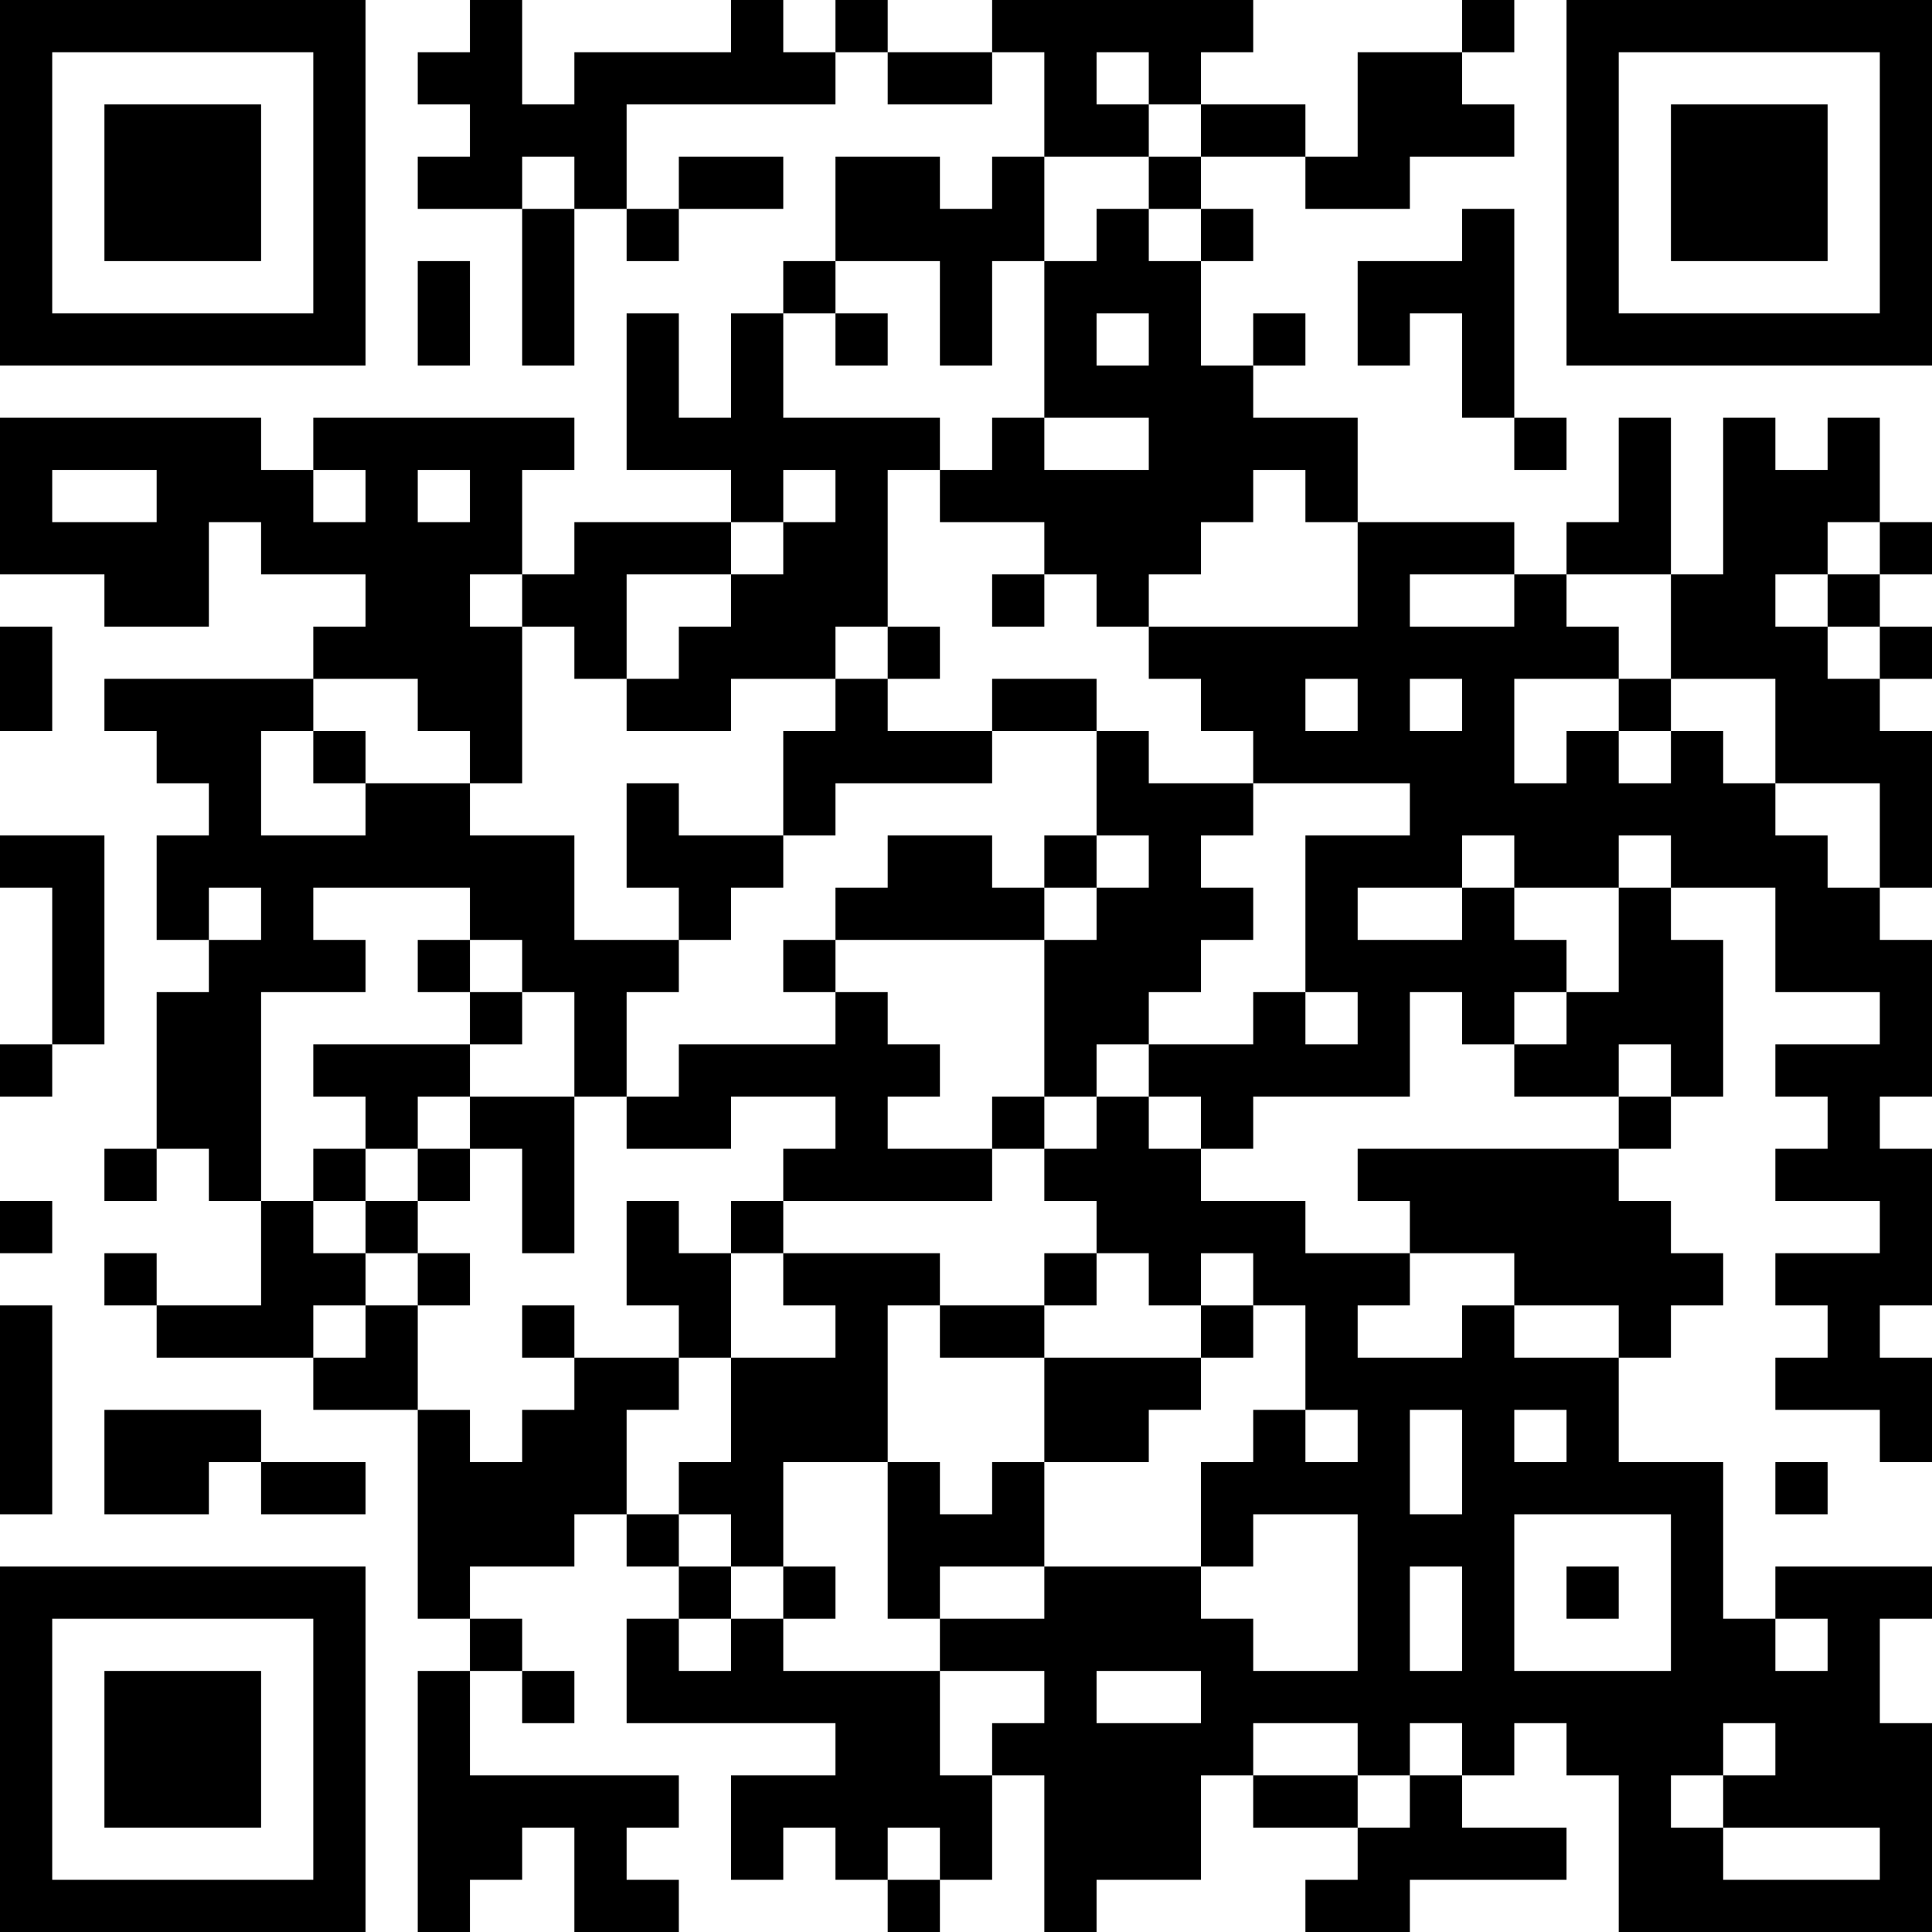 <?xml version="1.0" encoding="UTF-8"?>
<svg xmlns="http://www.w3.org/2000/svg" version="1.1" width="400" height="400" viewBox="0 0 400 400"><rect x="0" y="0" width="400" height="400" fill="#ffffff"/><g transform="scale(10.811)"><g transform="translate(0,0)"><path fill-rule="evenodd" d="M9 0L9 1L8 1L8 2L9 2L9 3L8 3L8 4L10 4L10 7L11 7L11 4L12 4L12 5L13 5L13 4L15 4L15 3L13 3L13 4L12 4L12 2L16 2L16 1L17 1L17 2L19 2L19 1L20 1L20 3L19 3L19 4L18 4L18 3L16 3L16 5L15 5L15 6L14 6L14 8L13 8L13 6L12 6L12 9L14 9L14 10L11 10L11 11L10 11L10 9L11 9L11 8L6 8L6 9L5 9L5 8L0 8L0 11L2 11L2 12L4 12L4 10L5 10L5 11L7 11L7 12L6 12L6 13L2 13L2 14L3 14L3 15L4 15L4 16L3 16L3 18L4 18L4 19L3 19L3 22L2 22L2 23L3 23L3 22L4 22L4 23L5 23L5 25L3 25L3 24L2 24L2 25L3 25L3 26L6 26L6 27L8 27L8 31L9 31L9 32L8 32L8 37L9 37L9 36L10 36L10 35L11 35L11 37L13 37L13 36L12 36L12 35L13 35L13 34L9 34L9 32L10 32L10 33L11 33L11 32L10 32L10 31L9 31L9 30L11 30L11 29L12 29L12 30L13 30L13 31L12 31L12 33L16 33L16 34L14 34L14 36L15 36L15 35L16 35L16 36L17 36L17 37L18 37L18 36L19 36L19 34L20 34L20 37L21 37L21 36L23 36L23 34L24 34L24 35L26 35L26 36L25 36L25 37L27 37L27 36L30 36L30 35L28 35L28 34L29 34L29 33L30 33L30 34L31 34L31 37L37 37L37 33L36 33L36 31L37 31L37 30L34 30L34 31L33 31L33 28L31 28L31 26L32 26L32 25L33 25L33 24L32 24L32 23L31 23L31 22L32 22L32 21L33 21L33 18L32 18L32 17L34 17L34 19L36 19L36 20L34 20L34 21L35 21L35 22L34 22L34 23L36 23L36 24L34 24L34 25L35 25L35 26L34 26L34 27L36 27L36 28L37 28L37 26L36 26L36 25L37 25L37 22L36 22L36 21L37 21L37 18L36 18L36 17L37 17L37 14L36 14L36 13L37 13L37 12L36 12L36 11L37 11L37 10L36 10L36 8L35 8L35 9L34 9L34 8L33 8L33 11L32 11L32 8L31 8L31 10L30 10L30 11L29 11L29 10L26 10L26 8L24 8L24 7L25 7L25 6L24 6L24 7L23 7L23 5L24 5L24 4L23 4L23 3L25 3L25 4L27 4L27 3L29 3L29 2L28 2L28 1L29 1L29 0L28 0L28 1L26 1L26 3L25 3L25 2L23 2L23 1L24 1L24 0L19 0L19 1L17 1L17 0L16 0L16 1L15 1L15 0L14 0L14 1L11 1L11 2L10 2L10 0ZM21 1L21 2L22 2L22 3L20 3L20 5L19 5L19 7L18 7L18 5L16 5L16 6L15 6L15 8L18 8L18 9L17 9L17 12L16 12L16 13L14 13L14 14L12 14L12 13L13 13L13 12L14 12L14 11L15 11L15 10L16 10L16 9L15 9L15 10L14 10L14 11L12 11L12 13L11 13L11 12L10 12L10 11L9 11L9 12L10 12L10 15L9 15L9 14L8 14L8 13L6 13L6 14L5 14L5 16L7 16L7 15L9 15L9 16L11 16L11 18L13 18L13 19L12 19L12 21L11 21L11 19L10 19L10 18L9 18L9 17L6 17L6 18L7 18L7 19L5 19L5 23L6 23L6 24L7 24L7 25L6 25L6 26L7 26L7 25L8 25L8 27L9 27L9 28L10 28L10 27L11 27L11 26L13 26L13 27L12 27L12 29L13 29L13 30L14 30L14 31L13 31L13 32L14 32L14 31L15 31L15 32L18 32L18 34L19 34L19 33L20 33L20 32L18 32L18 31L20 31L20 30L23 30L23 31L24 31L24 32L26 32L26 29L24 29L24 30L23 30L23 28L24 28L24 27L25 27L25 28L26 28L26 27L25 27L25 25L24 25L24 24L23 24L23 25L22 25L22 24L21 24L21 23L20 23L20 22L21 22L21 21L22 21L22 22L23 22L23 23L25 23L25 24L27 24L27 25L26 25L26 26L28 26L28 25L29 25L29 26L31 26L31 25L29 25L29 24L27 24L27 23L26 23L26 22L31 22L31 21L32 21L32 20L31 20L31 21L29 21L29 20L30 20L30 19L31 19L31 17L32 17L32 16L31 16L31 17L29 17L29 16L28 16L28 17L26 17L26 18L28 18L28 17L29 17L29 18L30 18L30 19L29 19L29 20L28 20L28 19L27 19L27 21L24 21L24 22L23 22L23 21L22 21L22 20L24 20L24 19L25 19L25 20L26 20L26 19L25 19L25 16L27 16L27 15L24 15L24 14L23 14L23 13L22 13L22 12L26 12L26 10L25 10L25 9L24 9L24 10L23 10L23 11L22 11L22 12L21 12L21 11L20 11L20 10L18 10L18 9L19 9L19 8L20 8L20 9L22 9L22 8L20 8L20 5L21 5L21 4L22 4L22 5L23 5L23 4L22 4L22 3L23 3L23 2L22 2L22 1ZM10 3L10 4L11 4L11 3ZM28 4L28 5L26 5L26 7L27 7L27 6L28 6L28 8L29 8L29 9L30 9L30 8L29 8L29 4ZM8 5L8 7L9 7L9 5ZM16 6L16 7L17 7L17 6ZM21 6L21 7L22 7L22 6ZM1 9L1 10L3 10L3 9ZM6 9L6 10L7 10L7 9ZM8 9L8 10L9 10L9 9ZM35 10L35 11L34 11L34 12L35 12L35 13L36 13L36 12L35 12L35 11L36 11L36 10ZM19 11L19 12L20 12L20 11ZM27 11L27 12L29 12L29 11ZM30 11L30 12L31 12L31 13L29 13L29 15L30 15L30 14L31 14L31 15L32 15L32 14L33 14L33 15L34 15L34 16L35 16L35 17L36 17L36 15L34 15L34 13L32 13L32 11ZM0 12L0 14L1 14L1 12ZM17 12L17 13L16 13L16 14L15 14L15 16L13 16L13 15L12 15L12 17L13 17L13 18L14 18L14 17L15 17L15 16L16 16L16 15L19 15L19 14L21 14L21 16L20 16L20 17L19 17L19 16L17 16L17 17L16 17L16 18L15 18L15 19L16 19L16 20L13 20L13 21L12 21L12 22L14 22L14 21L16 21L16 22L15 22L15 23L14 23L14 24L13 24L13 23L12 23L12 25L13 25L13 26L14 26L14 28L13 28L13 29L14 29L14 30L15 30L15 31L16 31L16 30L15 30L15 28L17 28L17 31L18 31L18 30L20 30L20 28L22 28L22 27L23 27L23 26L24 26L24 25L23 25L23 26L20 26L20 25L21 25L21 24L20 24L20 25L18 25L18 24L15 24L15 23L19 23L19 22L20 22L20 21L21 21L21 20L22 20L22 19L23 19L23 18L24 18L24 17L23 17L23 16L24 16L24 15L22 15L22 14L21 14L21 13L19 13L19 14L17 14L17 13L18 13L18 12ZM25 13L25 14L26 14L26 13ZM27 13L27 14L28 14L28 13ZM31 13L31 14L32 14L32 13ZM6 14L6 15L7 15L7 14ZM0 16L0 17L1 17L1 20L0 20L0 21L1 21L1 20L2 20L2 16ZM21 16L21 17L20 17L20 18L16 18L16 19L17 19L17 20L18 20L18 21L17 21L17 22L19 22L19 21L20 21L20 18L21 18L21 17L22 17L22 16ZM4 17L4 18L5 18L5 17ZM8 18L8 19L9 19L9 20L6 20L6 21L7 21L7 22L6 22L6 23L7 23L7 24L8 24L8 25L9 25L9 24L8 24L8 23L9 23L9 22L10 22L10 24L11 24L11 21L9 21L9 20L10 20L10 19L9 19L9 18ZM8 21L8 22L7 22L7 23L8 23L8 22L9 22L9 21ZM0 23L0 24L1 24L1 23ZM14 24L14 26L16 26L16 25L15 25L15 24ZM0 25L0 29L1 29L1 25ZM10 25L10 26L11 26L11 25ZM17 25L17 28L18 28L18 29L19 29L19 28L20 28L20 26L18 26L18 25ZM2 27L2 29L4 29L4 28L5 28L5 29L7 29L7 28L5 28L5 27ZM27 27L27 29L28 29L28 27ZM29 27L29 28L30 28L30 27ZM34 28L34 29L35 29L35 28ZM29 29L29 32L32 32L32 29ZM27 30L27 32L28 32L28 30ZM30 30L30 31L31 31L31 30ZM34 31L34 32L35 32L35 31ZM21 32L21 33L23 33L23 32ZM24 33L24 34L26 34L26 35L27 35L27 34L28 34L28 33L27 33L27 34L26 34L26 33ZM33 33L33 34L32 34L32 35L33 35L33 36L36 36L36 35L33 35L33 34L34 34L34 33ZM17 35L17 36L18 36L18 35ZM0 0L0 7L7 7L7 0ZM1 1L1 6L6 6L6 1ZM2 2L2 5L5 5L5 2ZM30 0L30 7L37 7L37 0ZM31 1L31 6L36 6L36 1ZM32 2L32 5L35 5L35 2ZM0 30L0 37L7 37L7 30ZM1 31L1 36L6 36L6 31ZM2 32L2 35L5 35L5 32Z" fill="#000000"/></g></g></svg>

